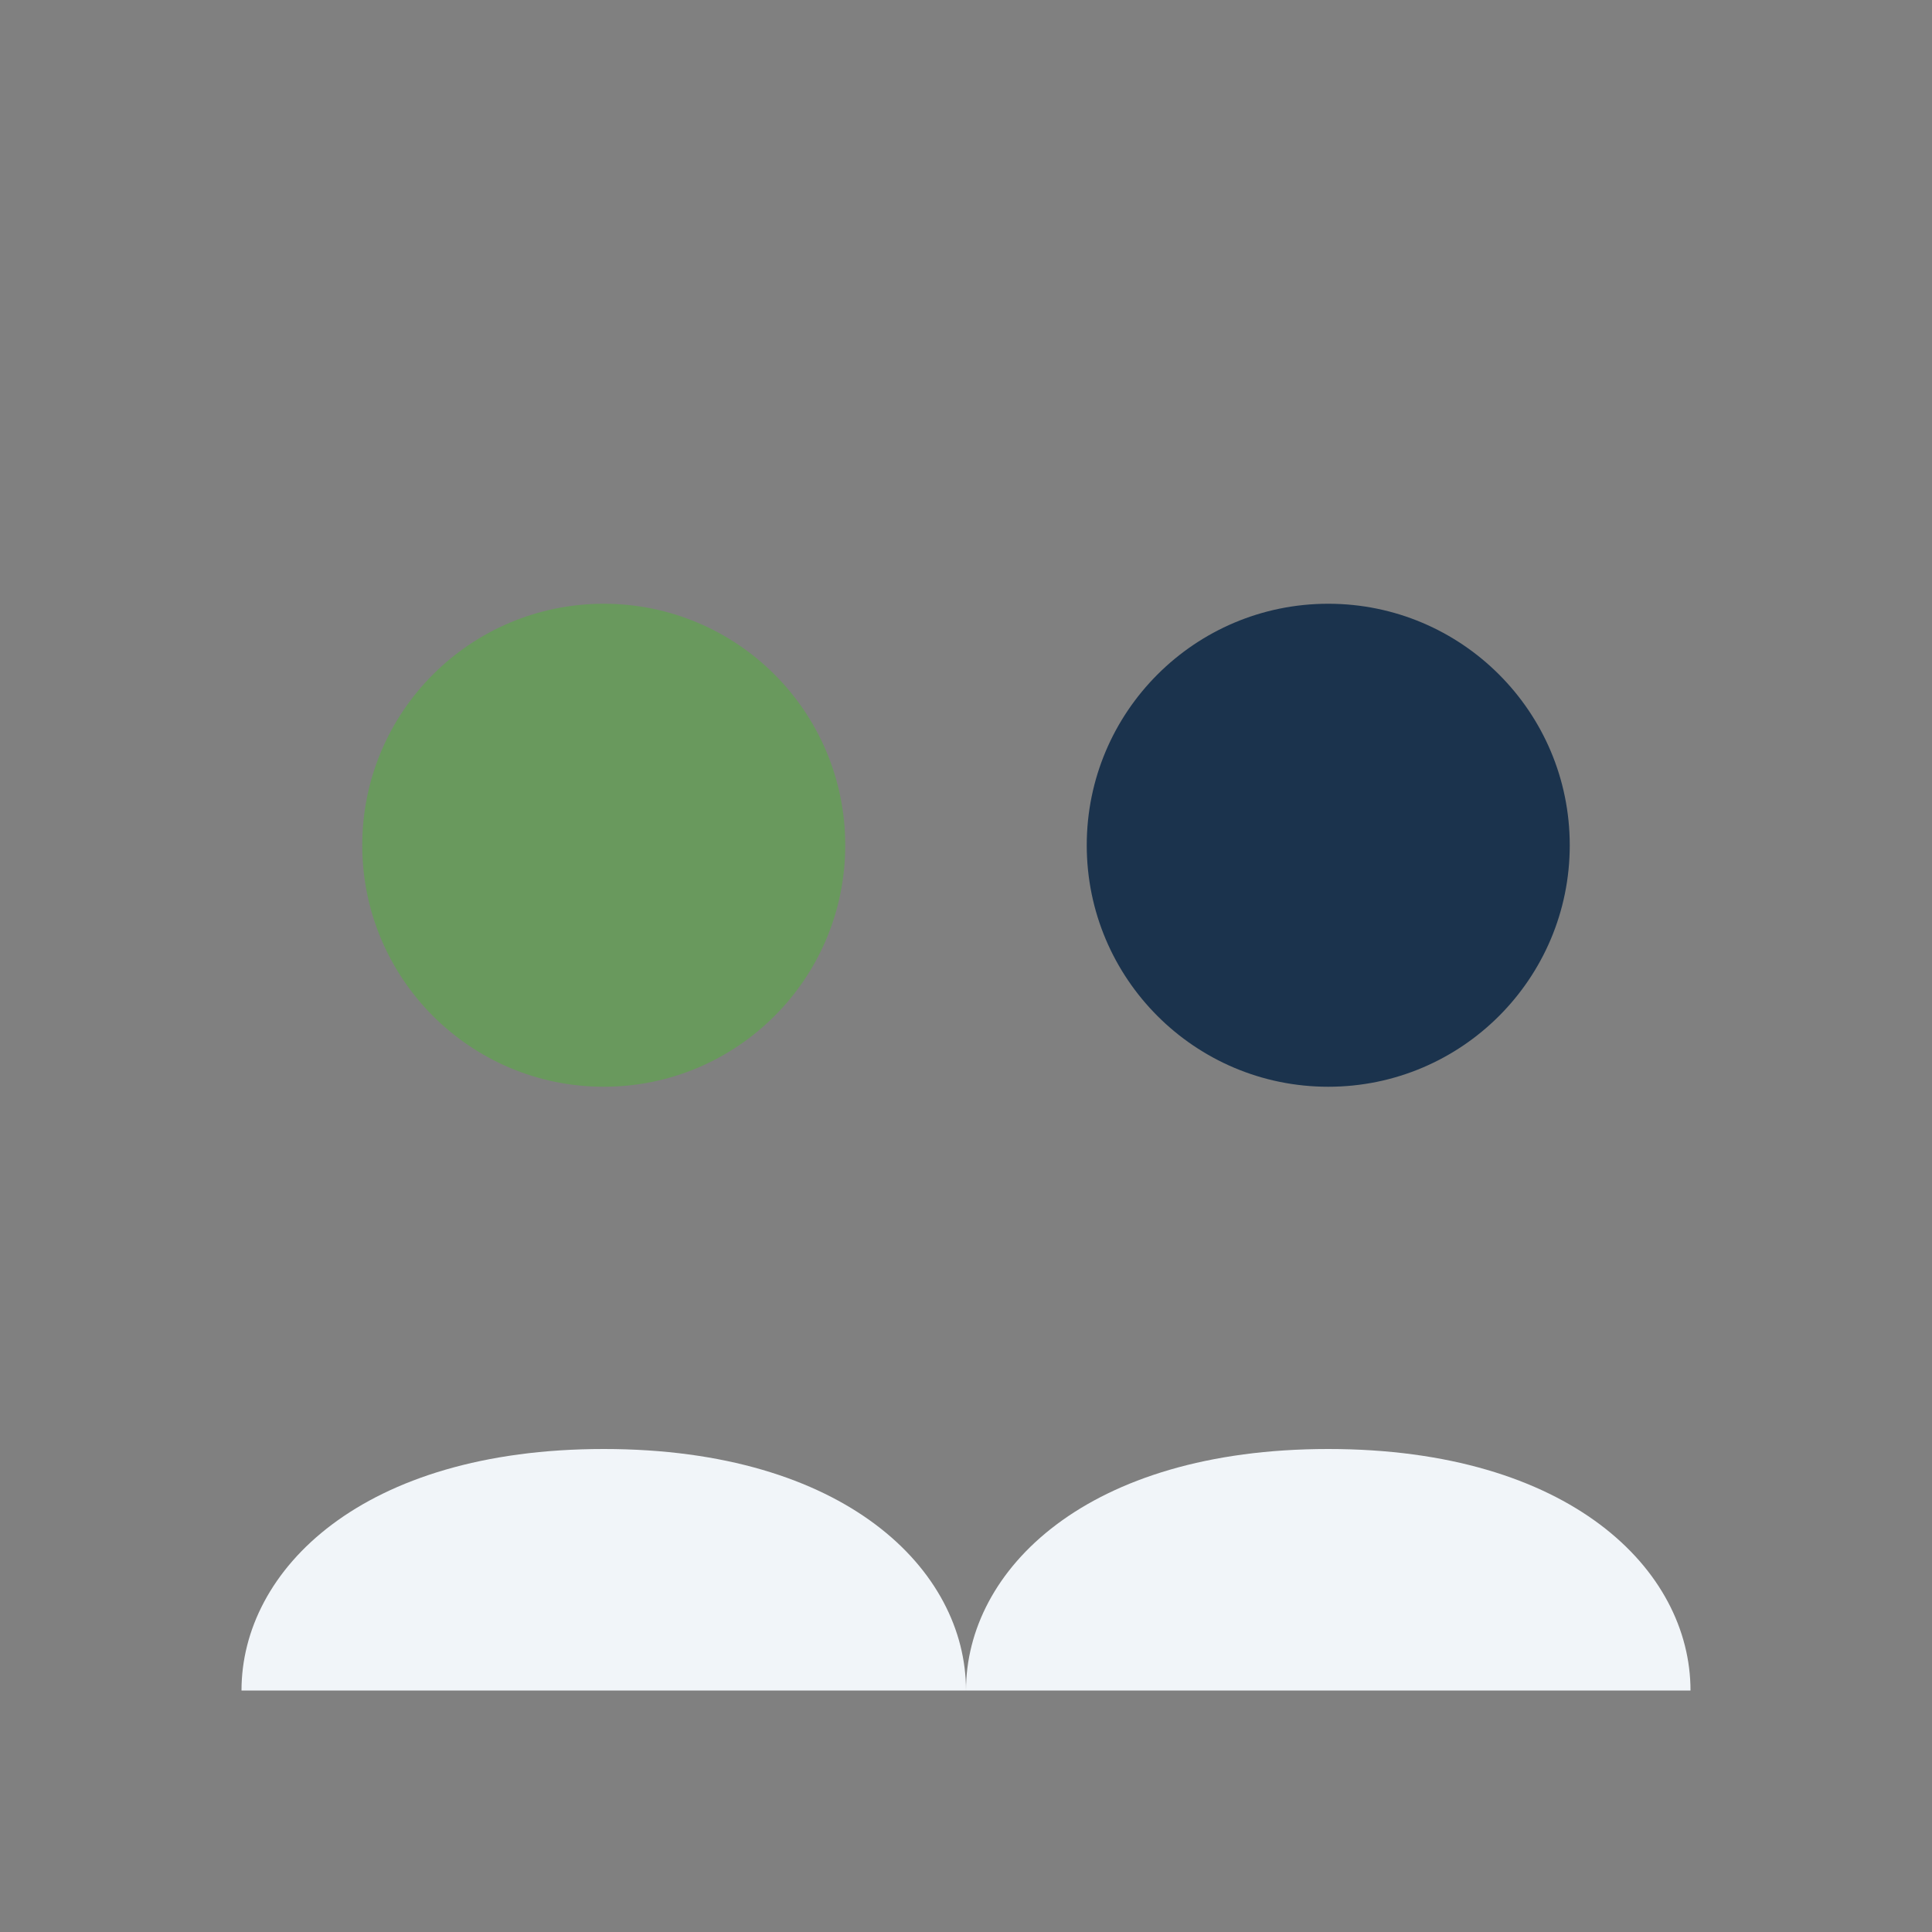 <?xml version="1.0" encoding="UTF-8"?>
<svg xmlns="http://www.w3.org/2000/svg" width="32" height="32" viewBox="0 0 32 32"><rect x="0" y="0" width="32" height="32" fill="#808080" stroke="none"/><circle cx="10" cy="14" r="4" fill="#69995D"/><circle cx="22" cy="14" r="4" fill="#1B334D"/><path d="M10 24c-4 0-6 2-6 4h12c0-2-2-4-6-4zM22 24c4 0 6 2 6 4H16c0-2 2-4 6-4z" fill="#F1F5F9"/></svg>